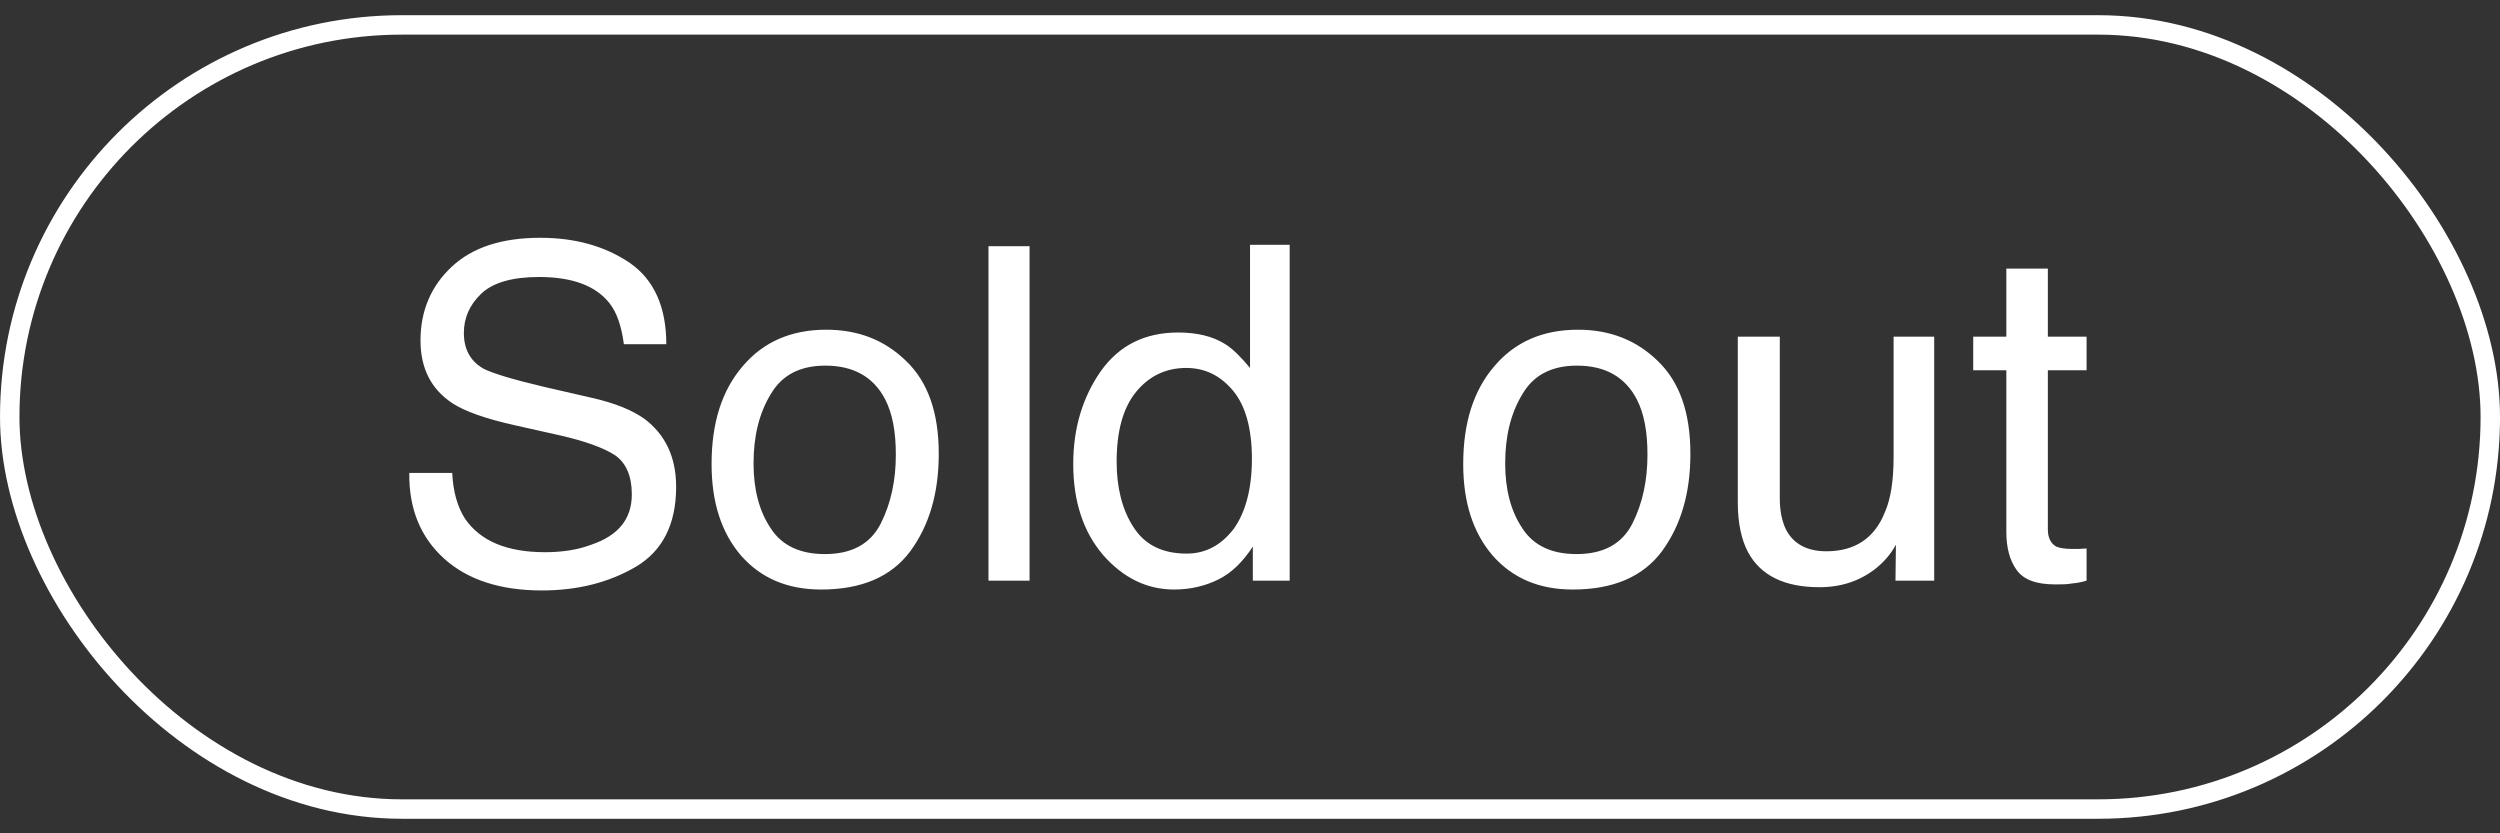 <?xml version="1.0" encoding="UTF-8"?> <svg xmlns="http://www.w3.org/2000/svg" width="84" height="28" viewBox="0 0 84 28" fill="none"><rect x="0" y="0" width="84" height="28" fill="#333333" stroke="none"/> <rect x="0.327" y="0.837" width="83.347" height="26.347" rx="13.174" stroke="white" stroke-width="0.653"></rect> <path d="M15.194 15.89C15.226 16.517 15.367 17.034 15.633 17.441C16.15 18.178 17.028 18.554 18.313 18.554C18.878 18.554 19.41 18.476 19.865 18.303C20.79 17.99 21.229 17.426 21.229 16.611C21.229 15.999 21.041 15.56 20.664 15.294C20.273 15.043 19.661 14.824 18.846 14.636L17.31 14.291C16.323 14.072 15.617 13.821 15.21 13.554C14.489 13.084 14.129 12.379 14.129 11.438C14.129 10.435 14.489 9.605 15.179 8.962C15.884 8.304 16.871 7.99 18.157 7.99C19.332 7.99 20.335 8.272 21.166 8.837C21.981 9.401 22.388 10.326 22.388 11.564H20.962C20.884 10.968 20.727 10.498 20.476 10.184C20.006 9.589 19.207 9.307 18.11 9.307C17.216 9.307 16.558 9.495 16.166 9.871C15.774 10.247 15.586 10.686 15.586 11.188C15.586 11.736 15.806 12.144 16.26 12.395C16.574 12.551 17.247 12.755 18.313 13.006L19.881 13.366C20.649 13.539 21.229 13.774 21.652 14.072C22.357 14.604 22.718 15.357 22.718 16.36C22.718 17.614 22.263 18.507 21.37 19.04C20.461 19.573 19.41 19.839 18.204 19.839C16.809 19.839 15.711 19.479 14.928 18.774C14.129 18.053 13.737 17.096 13.752 15.89H15.194ZM30.444 12.128C31.181 12.833 31.542 13.868 31.542 15.247C31.542 16.564 31.228 17.645 30.585 18.523C29.943 19.385 28.94 19.808 27.592 19.808C26.463 19.808 25.57 19.432 24.896 18.664C24.238 17.896 23.909 16.877 23.909 15.592C23.909 14.213 24.253 13.116 24.959 12.3C25.648 11.485 26.589 11.078 27.764 11.078C28.83 11.078 29.724 11.423 30.444 12.128ZM29.598 17.582C29.943 16.893 30.1 16.125 30.1 15.278C30.1 14.51 29.99 13.899 29.739 13.413C29.347 12.661 28.673 12.285 27.733 12.285C26.887 12.285 26.275 12.598 25.899 13.241C25.507 13.883 25.319 14.652 25.319 15.576C25.319 16.438 25.507 17.175 25.899 17.755C26.275 18.335 26.887 18.617 27.717 18.617C28.626 18.617 29.253 18.272 29.598 17.582ZM34.593 19.51H33.213V8.272H34.593V19.51ZM41.17 11.564C41.421 11.72 41.688 11.987 42.001 12.363V8.225H43.333V19.51H42.095V18.366C41.766 18.868 41.39 19.244 40.951 19.463C40.512 19.683 40.011 19.808 39.446 19.808C38.537 19.808 37.738 19.416 37.064 18.648C36.406 17.88 36.061 16.861 36.061 15.592C36.061 14.385 36.374 13.351 36.986 12.473C37.597 11.611 38.459 11.172 39.587 11.172C40.214 11.172 40.747 11.297 41.17 11.564ZM38.083 17.708C38.459 18.303 39.055 18.601 39.87 18.601C40.512 18.601 41.029 18.319 41.453 17.77C41.844 17.222 42.064 16.438 42.064 15.419C42.064 14.385 41.844 13.617 41.421 13.116C40.998 12.614 40.481 12.363 39.854 12.363C39.164 12.363 38.6 12.645 38.177 13.162C37.738 13.695 37.519 14.479 37.519 15.514C37.519 16.391 37.707 17.128 38.083 17.708ZM55.7 12.128C56.436 12.833 56.797 13.868 56.797 15.247C56.797 16.564 56.483 17.645 55.841 18.523C55.198 19.385 54.195 19.808 52.847 19.808C51.718 19.808 50.825 19.432 50.151 18.664C49.493 17.896 49.164 16.877 49.164 15.592C49.164 14.213 49.508 13.116 50.214 12.3C50.904 11.485 51.844 11.078 53.019 11.078C54.085 11.078 54.979 11.423 55.7 12.128ZM54.853 17.582C55.198 16.893 55.355 16.125 55.355 15.278C55.355 14.51 55.245 13.899 54.994 13.413C54.602 12.661 53.928 12.285 52.988 12.285C52.142 12.285 51.53 12.598 51.154 13.241C50.762 13.883 50.574 14.652 50.574 15.576C50.574 16.438 50.762 17.175 51.154 17.755C51.53 18.335 52.142 18.617 52.972 18.617C53.881 18.617 54.508 18.272 54.853 17.582ZM59.801 16.752C59.801 17.175 59.879 17.52 60.005 17.786C60.255 18.272 60.71 18.523 61.368 18.523C62.324 18.523 62.982 18.084 63.327 17.222C63.531 16.767 63.625 16.14 63.625 15.341V11.313H64.989V19.51H63.688L63.703 18.303C63.531 18.617 63.312 18.868 63.045 19.087C62.512 19.51 61.885 19.73 61.133 19.73C59.958 19.73 59.158 19.338 58.735 18.554C58.516 18.147 58.39 17.582 58.39 16.893V11.313H59.801V16.752ZM68.808 11.313H70.109V12.441H68.808V17.786C68.808 18.068 68.902 18.256 69.09 18.366C69.2 18.413 69.388 18.445 69.638 18.445H69.842C69.921 18.445 70.015 18.429 70.109 18.429V19.51C69.952 19.557 69.795 19.589 69.623 19.604C69.45 19.636 69.262 19.636 69.058 19.636C68.416 19.636 67.993 19.479 67.758 19.15C67.522 18.821 67.413 18.397 67.413 17.864V12.441H66.3V11.313H67.413V9.025H68.808V11.313Z" fill="white"></path> </svg> 